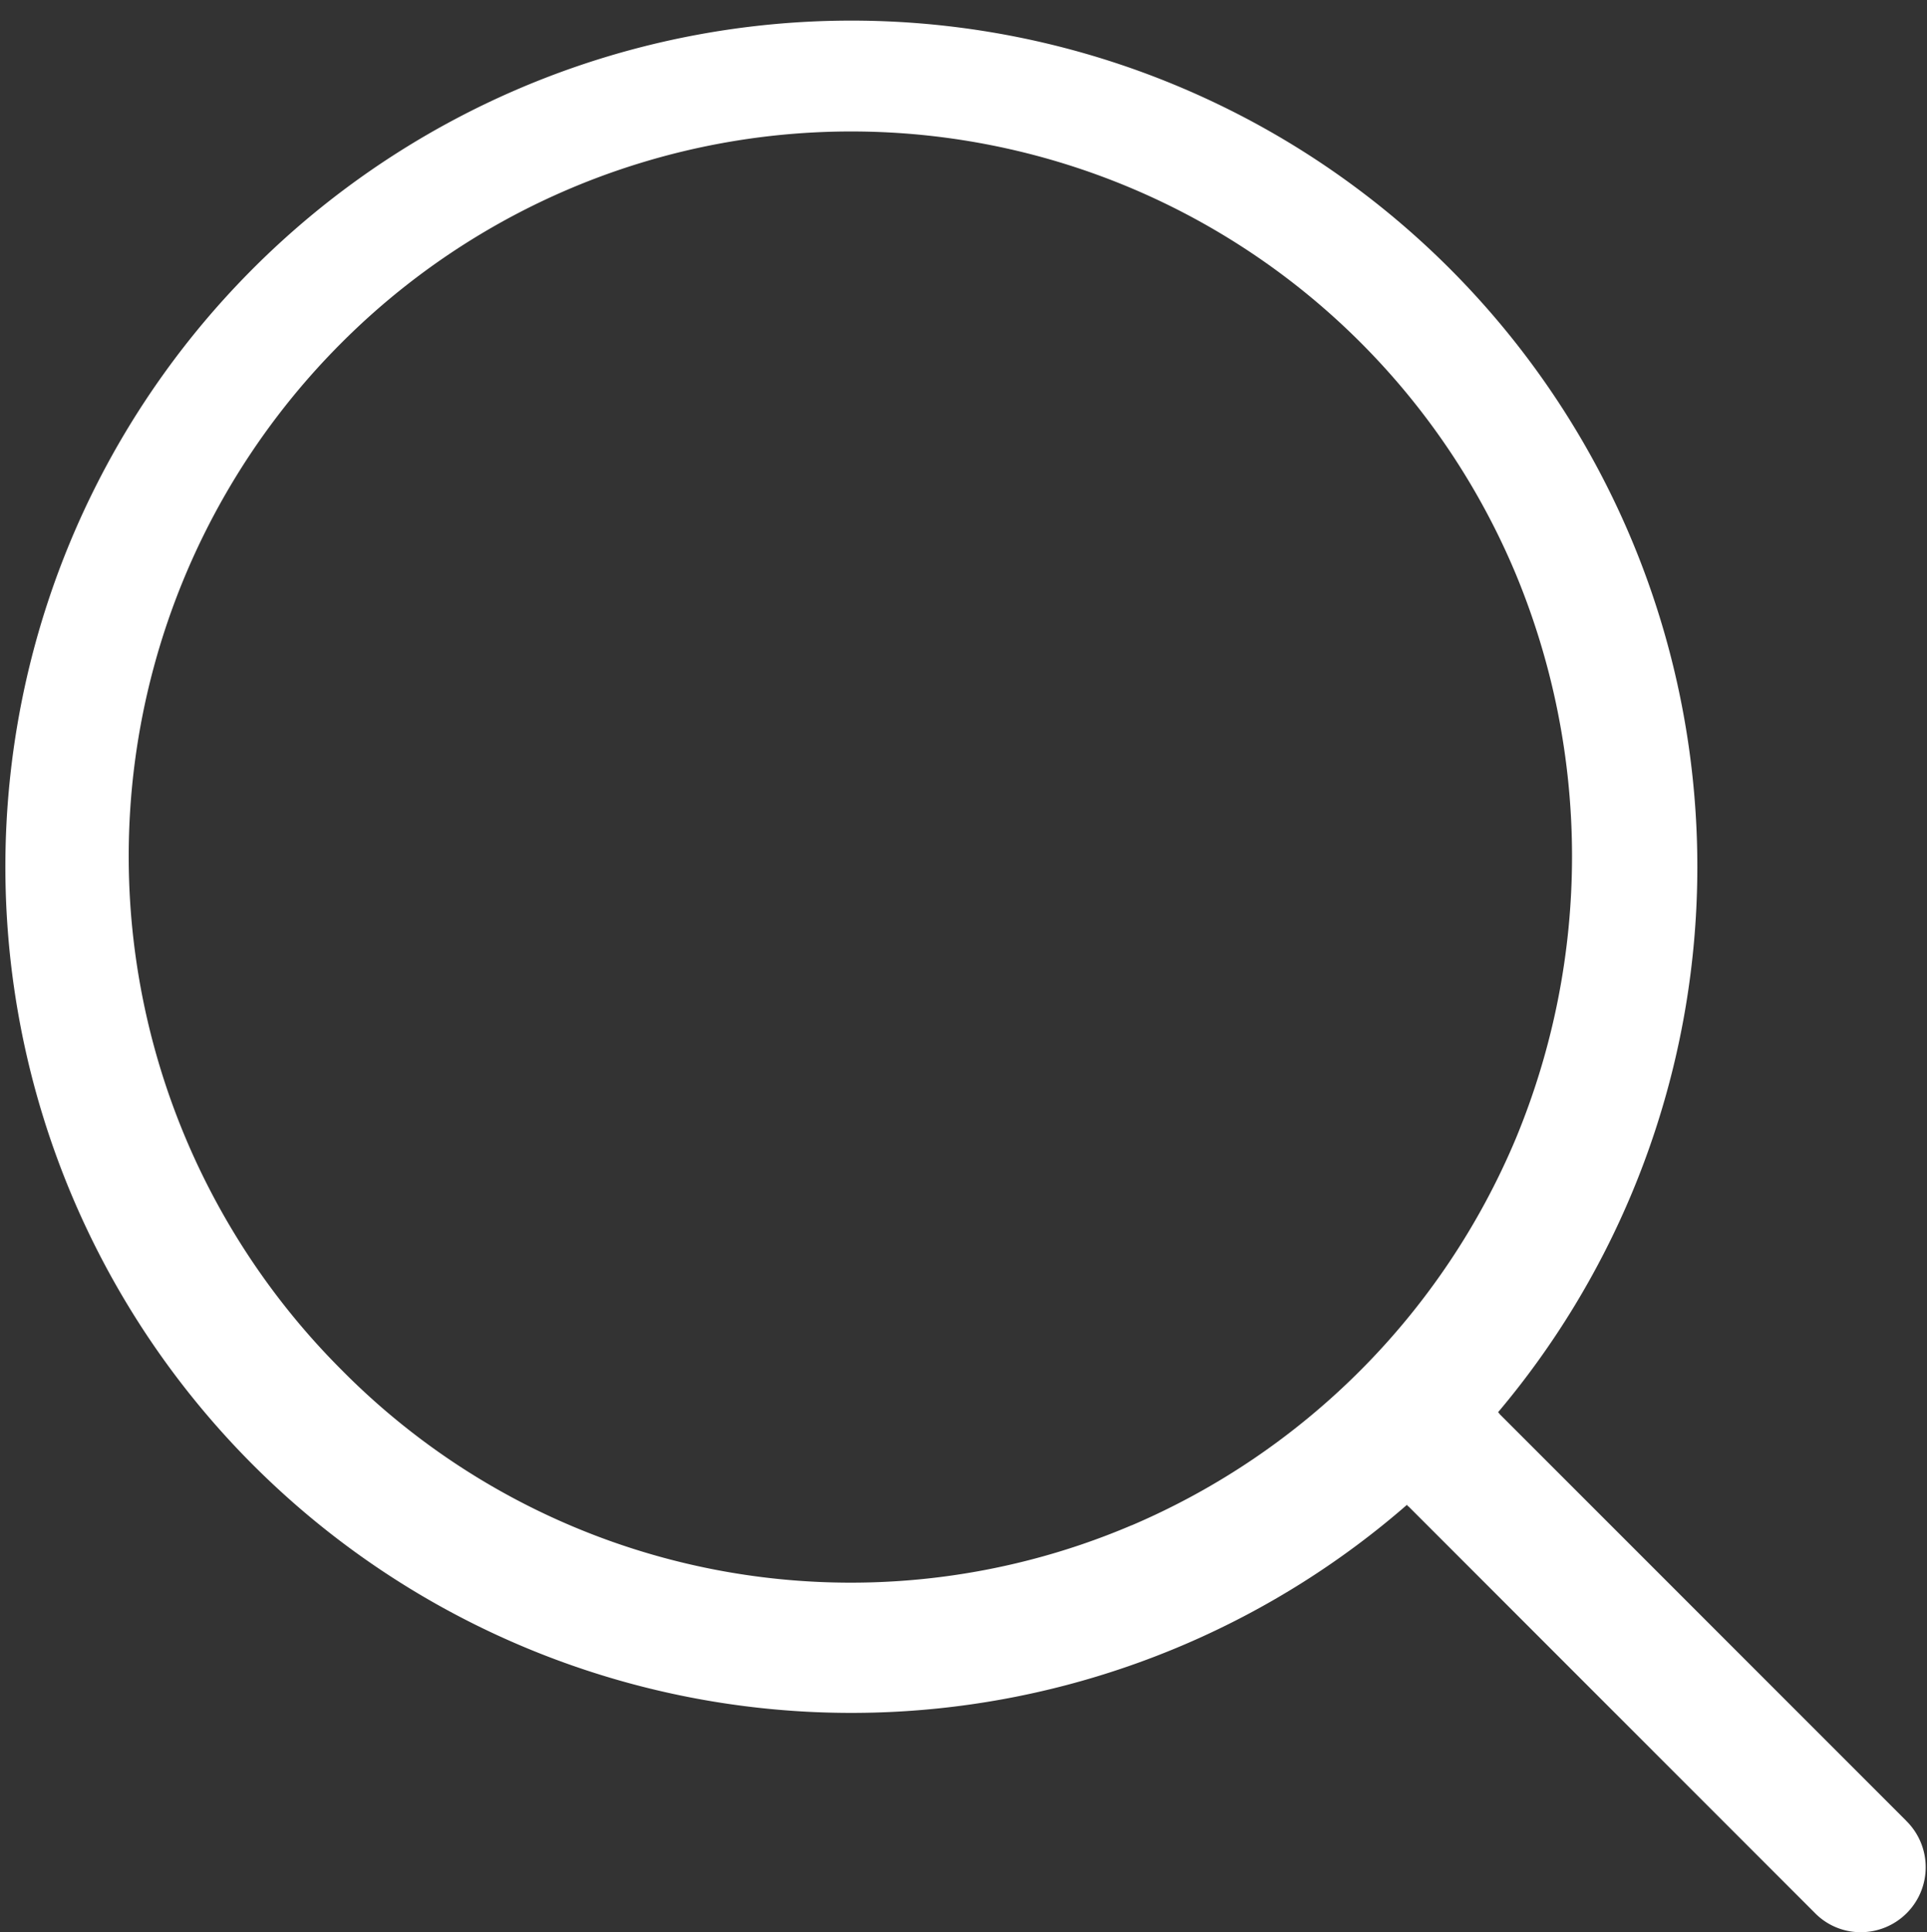 <svg xmlns="http://www.w3.org/2000/svg" width="23.94" height="24" viewBox="0 0 23.94 24">
  <rect x="0" y="0" width="23.94" height="24" fill="#333333" stroke="none"/>
  <defs>
    <style>
      .cls-1 {
        fill: #fff;
        fill-rule: evenodd;
      }
    </style>
  </defs>
  <path id="形状_1" data-name="形状 1" class="cls-1" d="M1679.68,70.614l-5.05-5.05a0.037,0.037,0,0,0-.02-0.021,10.51,10.51,0,1,0-1.13,1.148,0.038,0.038,0,0,0,.02.022l5.05,5.051a0.794,0.794,0,0,0,.57.236,0.807,0.807,0,0,0,.56-1.385h0Zm-9.62-3.669a8.894,8.894,0,0,1-9.82-1.933,9.016,9.016,0,0,1,0-12.751,8.949,8.949,0,0,1,14.59,2.866,9.148,9.148,0,0,1,0,7.019,9.017,9.017,0,0,1-4.77,4.8h0Zm0,0" transform="translate(-1656 -48)"/>
</svg>

